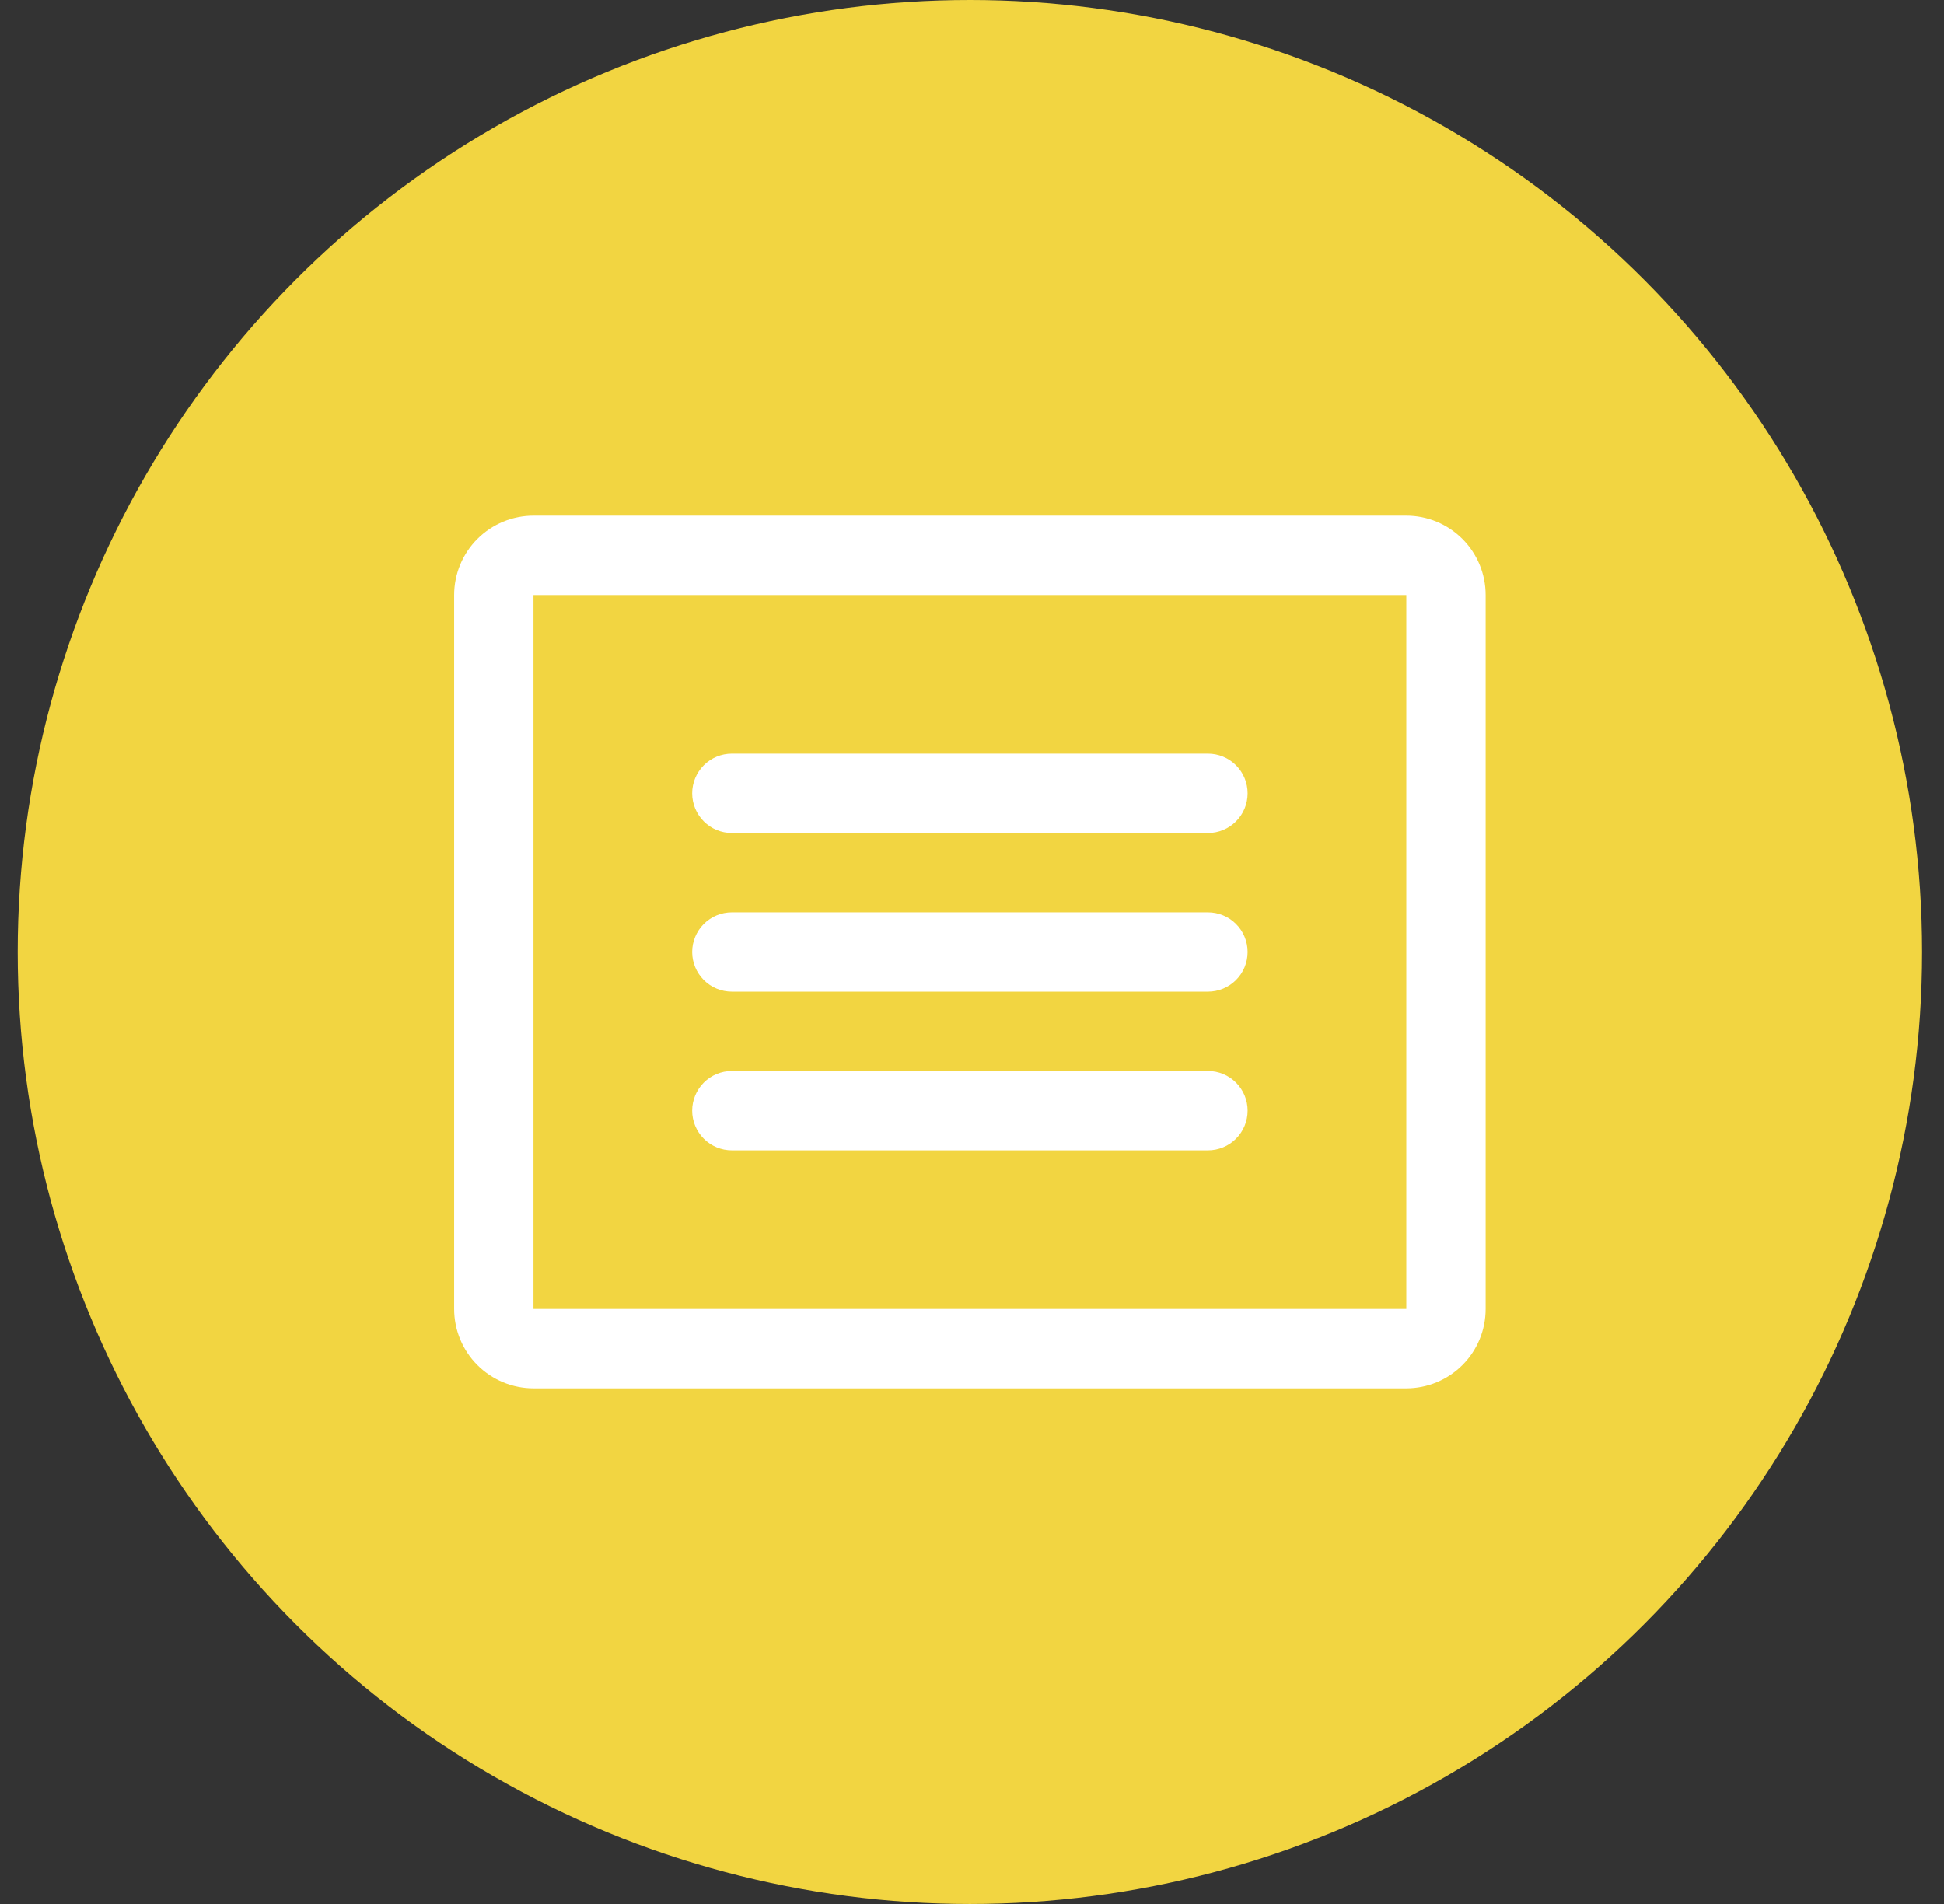 <svg xmlns="http://www.w3.org/2000/svg" width="49" height="48" viewBox="0 0 49 48" fill="none"><rect x="0" y="0" width="49" height="48" fill="#333333" stroke="none"/><circle cx="24.447" cy="24" r="24" fill="#F2D541"></circle><path d="M35.447 13H13.447C12.917 13 12.408 13.211 12.033 13.586C11.658 13.961 11.447 14.47 11.447 15V33C11.447 33.53 11.658 34.039 12.033 34.414C12.408 34.789 12.917 35 13.447 35H35.447C35.978 35 36.486 34.789 36.861 34.414C37.237 34.039 37.447 33.53 37.447 33V15C37.447 14.47 37.237 13.961 36.861 13.586C36.486 13.211 35.978 13 35.447 13ZM35.447 33H13.447V15H35.447V33ZM31.447 20C31.447 20.265 31.342 20.52 31.154 20.707C30.967 20.895 30.712 21 30.447 21H18.447C18.182 21 17.928 20.895 17.74 20.707C17.553 20.52 17.447 20.265 17.447 20C17.447 19.735 17.553 19.48 17.74 19.293C17.928 19.105 18.182 19 18.447 19H30.447C30.712 19 30.967 19.105 31.154 19.293C31.342 19.48 31.447 19.735 31.447 20ZM31.447 24C31.447 24.265 31.342 24.52 31.154 24.707C30.967 24.895 30.712 25 30.447 25H18.447C18.182 25 17.928 24.895 17.74 24.707C17.553 24.52 17.447 24.265 17.447 24C17.447 23.735 17.553 23.48 17.74 23.293C17.928 23.105 18.182 23 18.447 23H30.447C30.712 23 30.967 23.105 31.154 23.293C31.342 23.48 31.447 23.735 31.447 24ZM31.447 28C31.447 28.265 31.342 28.52 31.154 28.707C30.967 28.895 30.712 29 30.447 29H18.447C18.182 29 17.928 28.895 17.74 28.707C17.553 28.52 17.447 28.265 17.447 28C17.447 27.735 17.553 27.48 17.74 27.293C17.928 27.105 18.182 27 18.447 27H30.447C30.712 27 30.967 27.105 31.154 27.293C31.342 27.48 31.447 27.735 31.447 28Z" fill="white"></path></svg>